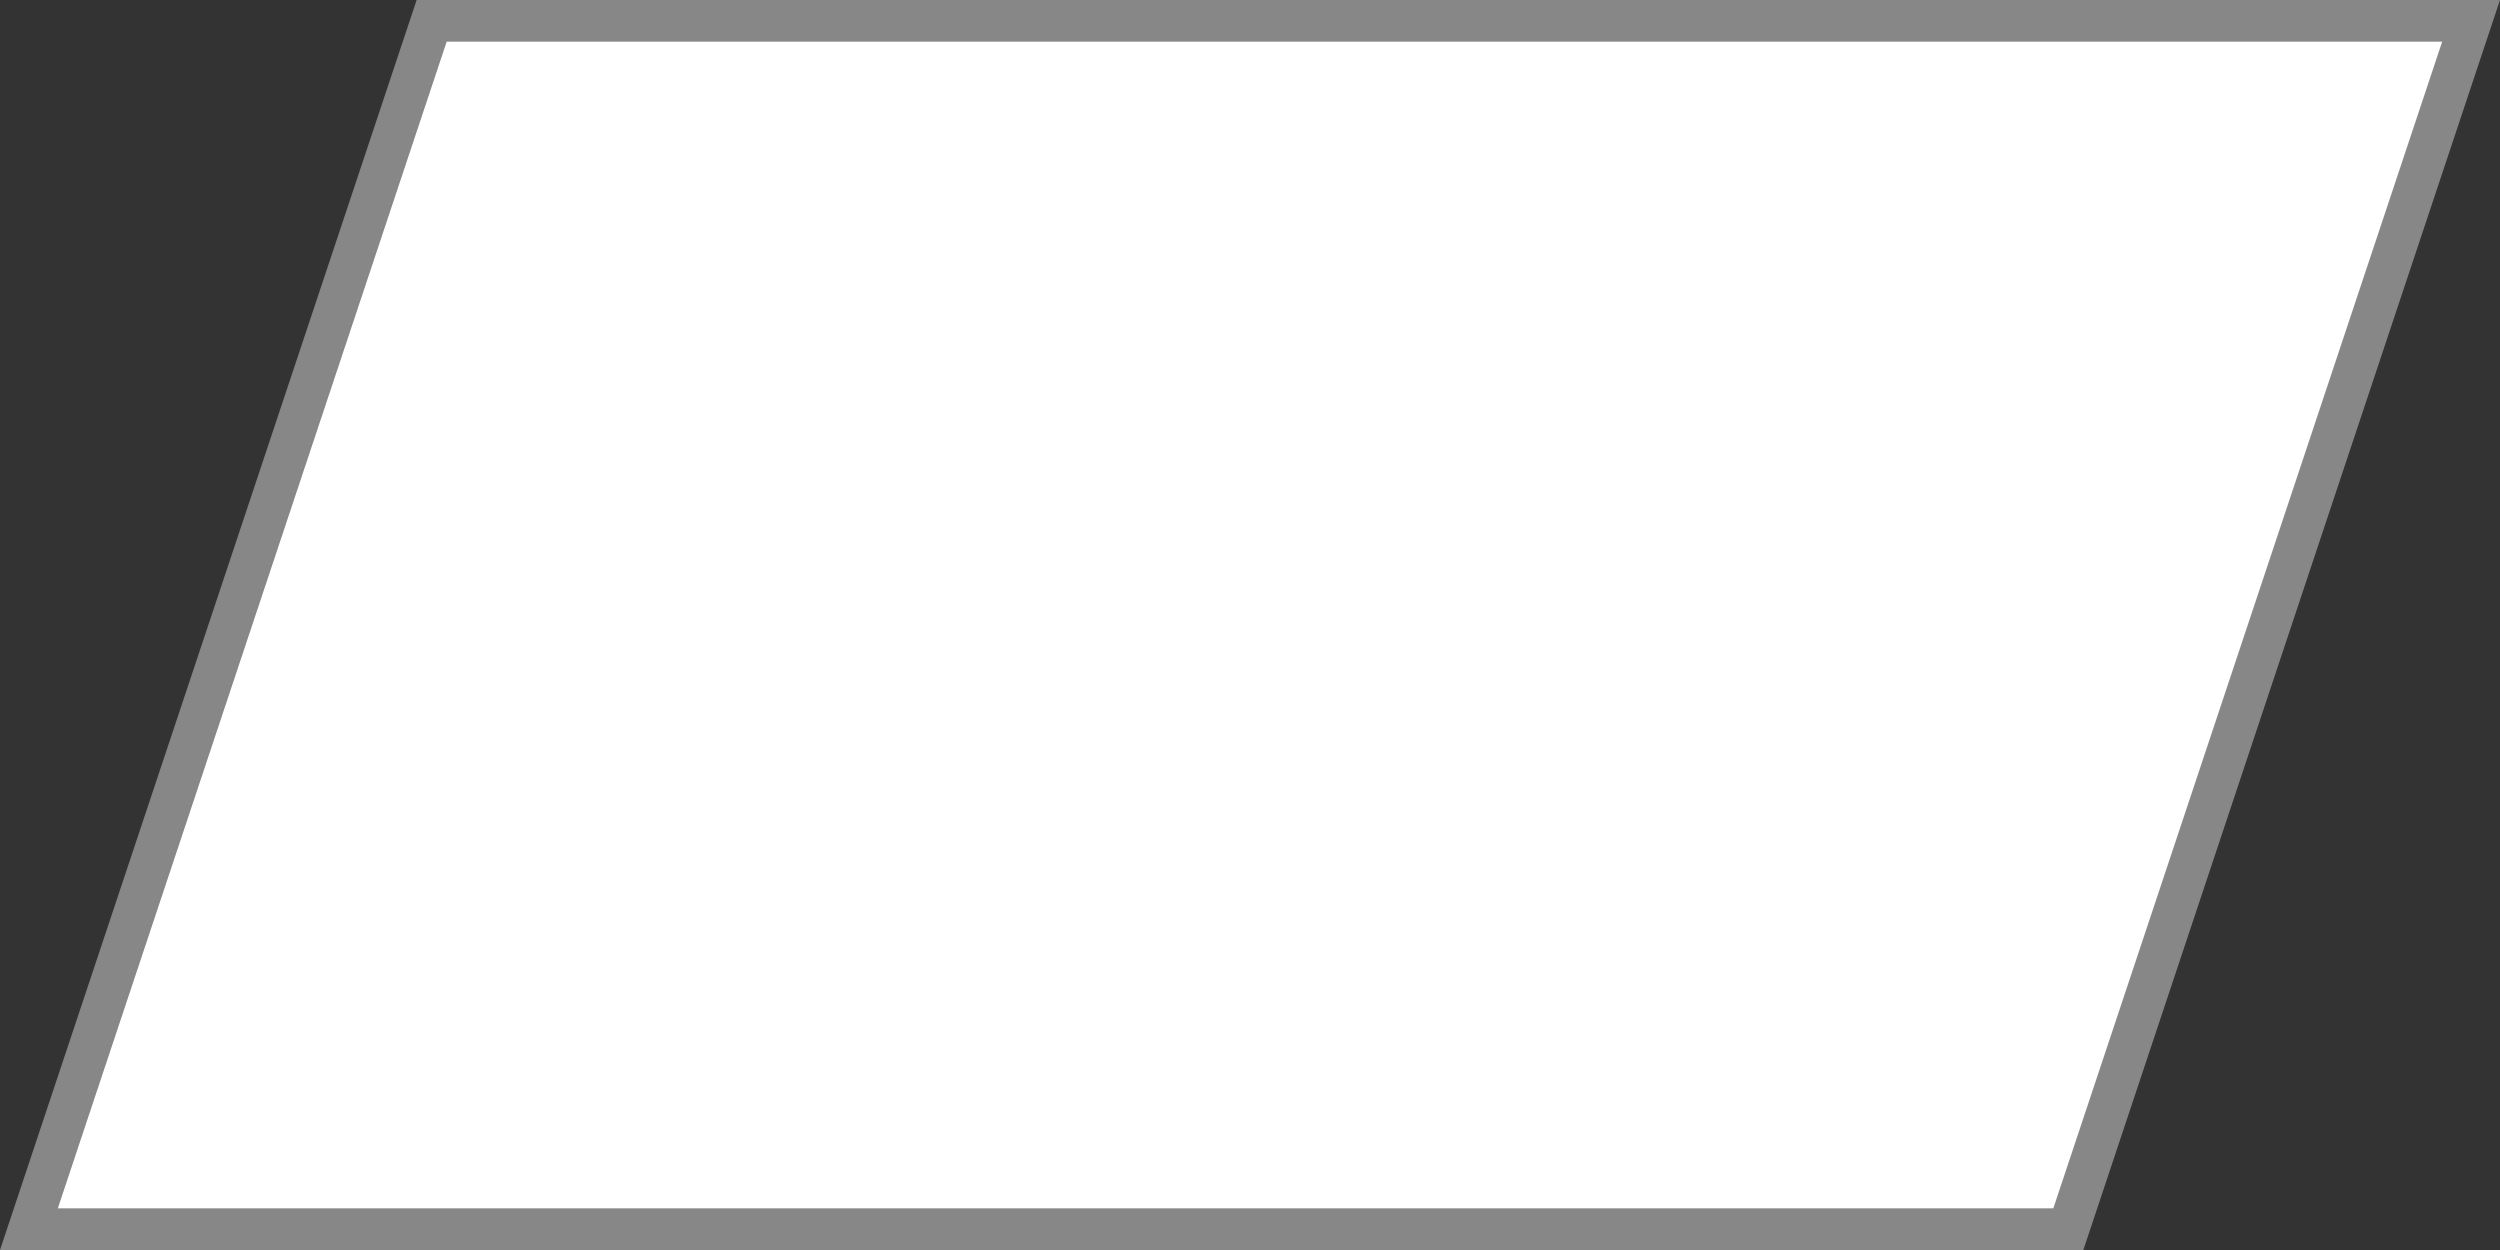 <svg width="60" height="30" viewBox="0 0 60 30" fill="none" xmlns="http://www.w3.org/2000/svg">
<rect x="0" y="0" width="60" height="30" fill="#333333" stroke="none"/>
<path d="M0.694 29.5L10.36 0.5H59.306L49.64 29.5H0.694Z" fill="white" stroke="#878787"/>
</svg>
